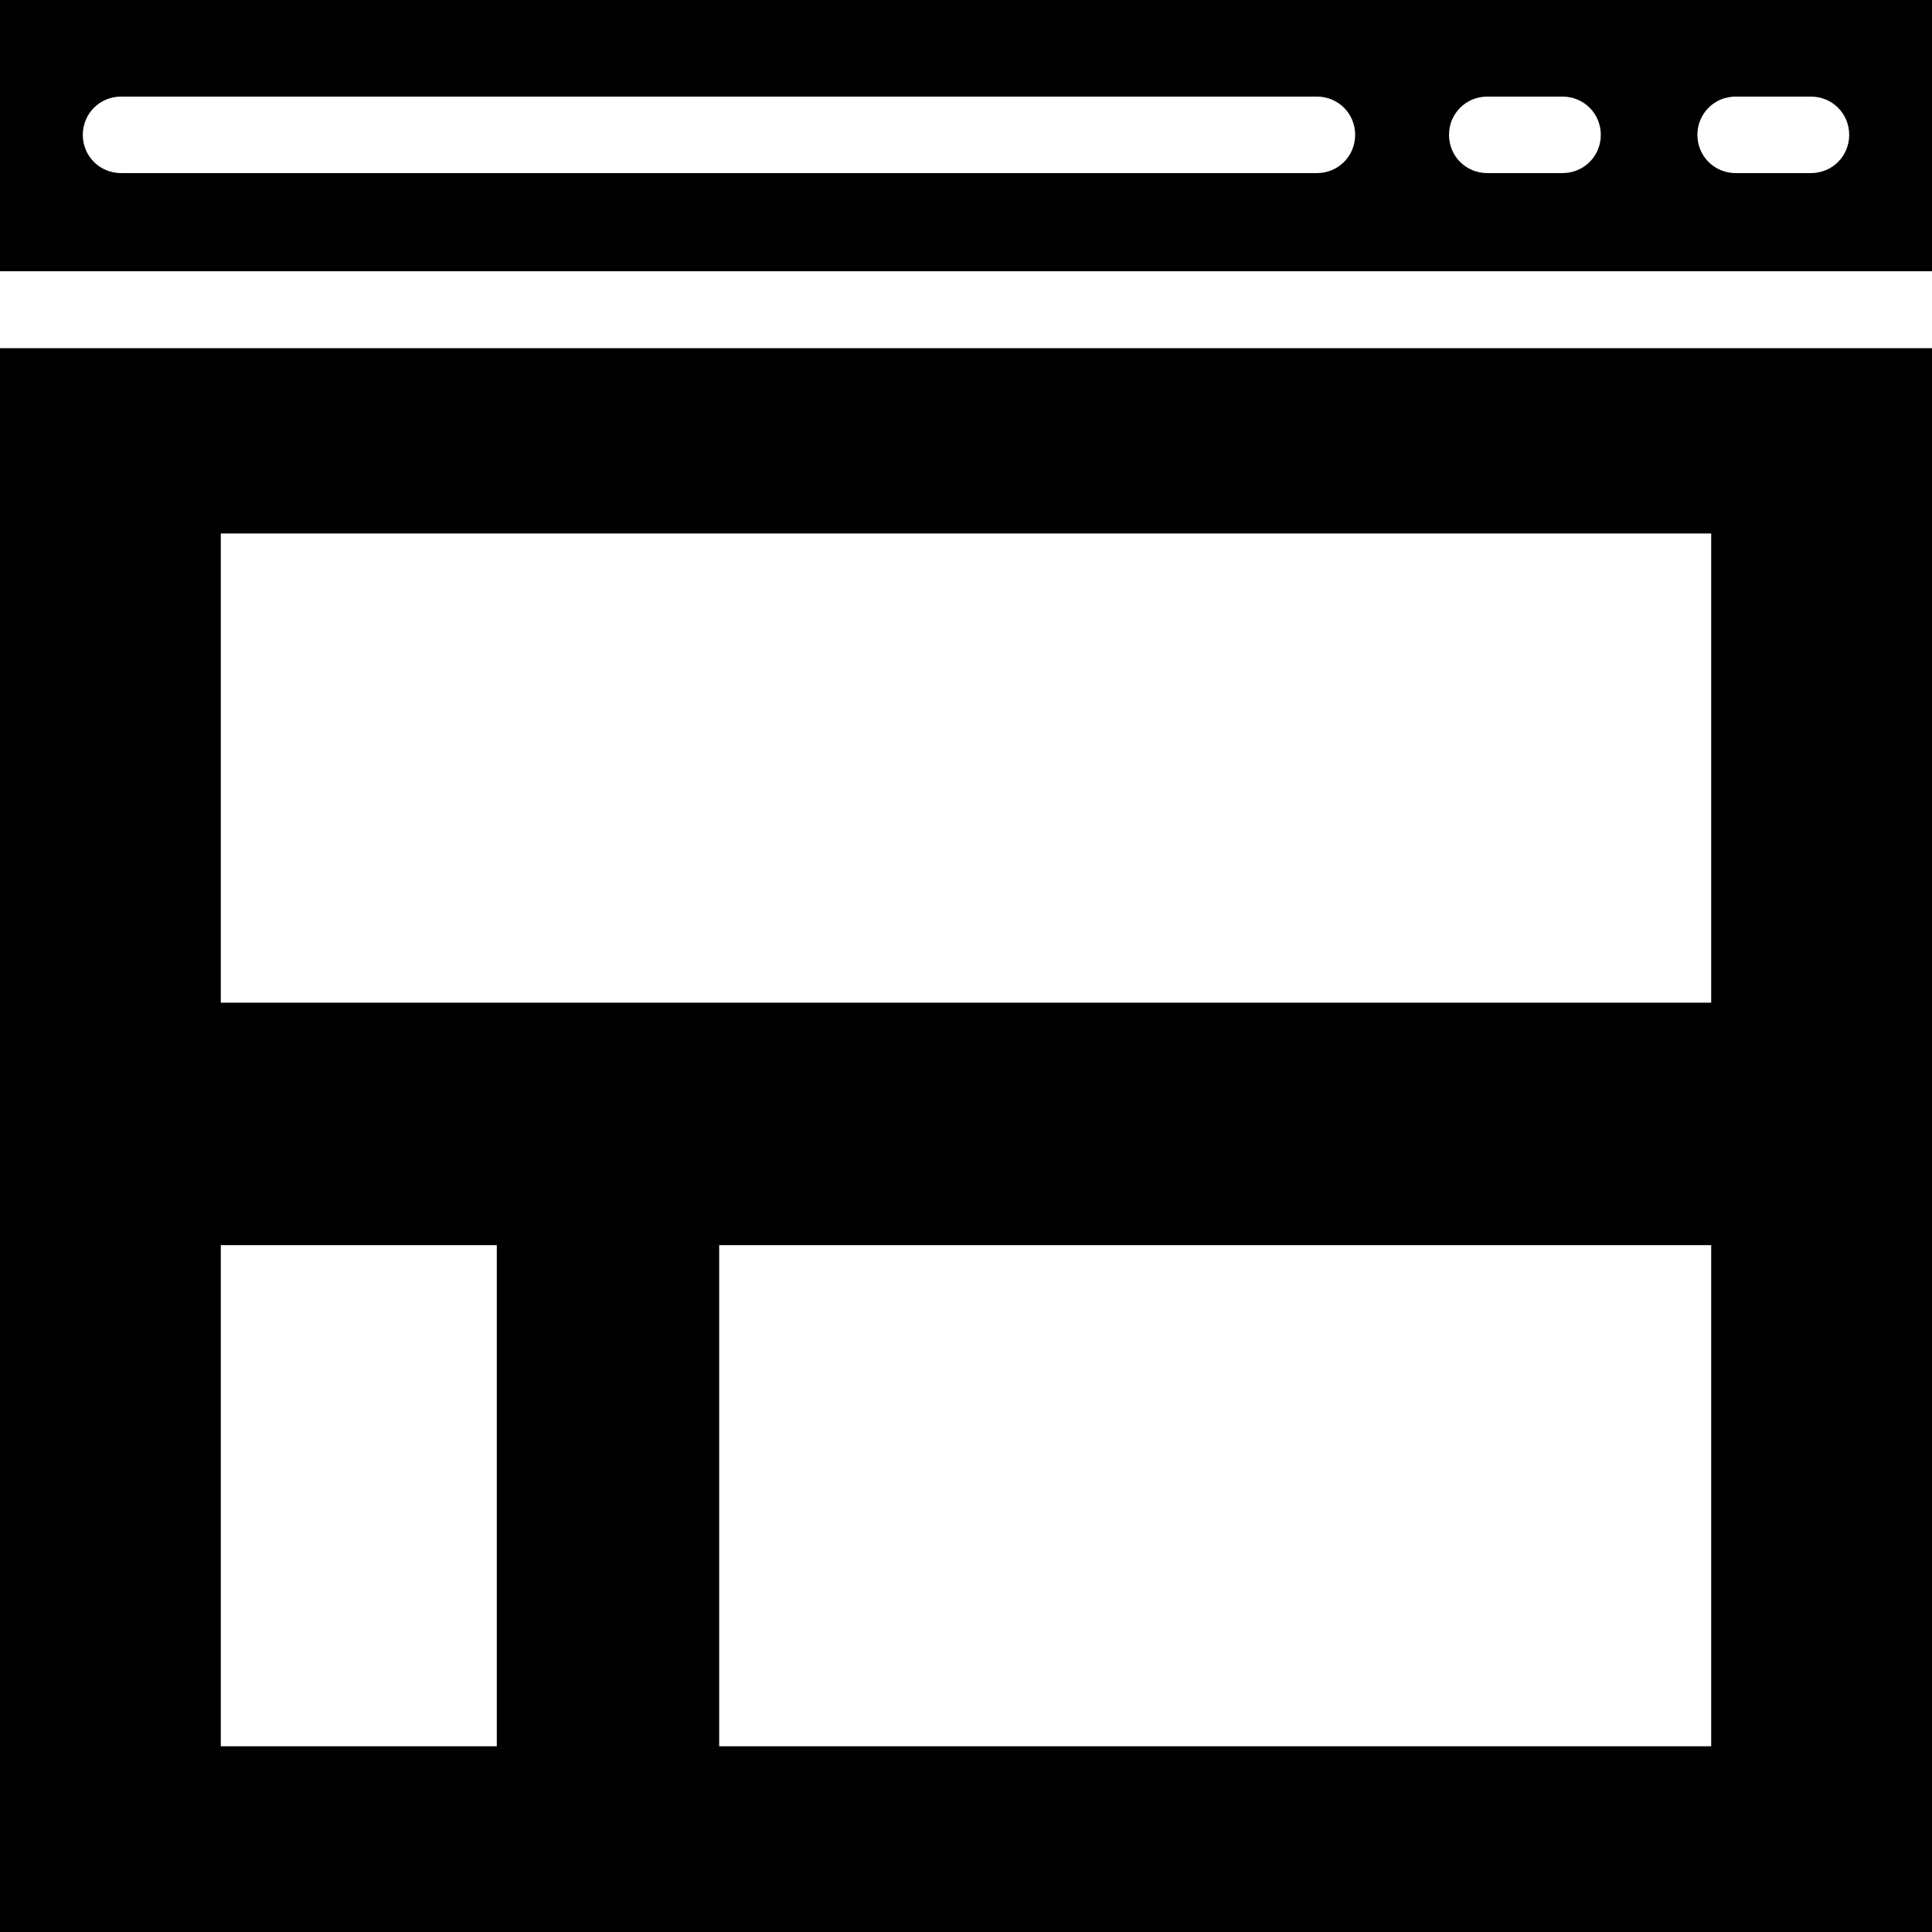 <?xml version="1.0" encoding="iso-8859-1"?>
<!-- Generator: Adobe Illustrator 19.0.0, SVG Export Plug-In . SVG Version: 6.00 Build 0)  -->
<svg version="1.1" id="Capa_1" xmlns="http://www.w3.org/2000/svg" xmlns:xlink="http://www.w3.org/1999/xlink" x="0px" y="0px"
	 viewBox="0 0 490 490" style="enable-background:new 0 0 490 490;" xml:space="preserve">
<g>
	<g>
		<g>
			<path d="M0,68.8h490V0H0V68.8z M440.2,24.5h19.1c5.4,0,9.7,4.3,9.7,9.7s-4.3,9.7-9.7,9.7h-19.1c-5.4,0-9.7-4.3-9.7-9.7
				S434.8,24.5,440.2,24.5z M377.2,24.5h19.1c5.4,0,9.7,4.3,9.7,9.7s-4.3,9.7-9.7,9.7h-19.1c-5.4,0-9.7-4.3-9.7-9.7
				S371.8,24.5,377.2,24.5z M30.7,24.5H334c5.4,0,9.7,4.3,9.7,9.7s-4.3,9.7-9.7,9.7H30.7c-5.4,0-9.7-4.3-9.7-9.7
				S25.3,24.5,30.7,24.5z"/>
			<path d="M0,88.3V490h490V88.3H0z M126,442.9H56V315.8h70V442.9z M434,442.9H182.4V315.8H434V442.9z M434,254.3H56v-119h378V254.3
				z"/>
		</g>
	</g>
</g>
<g>
</g>
<g>
</g>
<g>
</g>
<g>
</g>
<g>
</g>
<g>
</g>
<g>
</g>
<g>
</g>
<g>
</g>
<g>
</g>
<g>
</g>
<g>
</g>
<g>
</g>
<g>
</g>
<g>
</g>
</svg>
